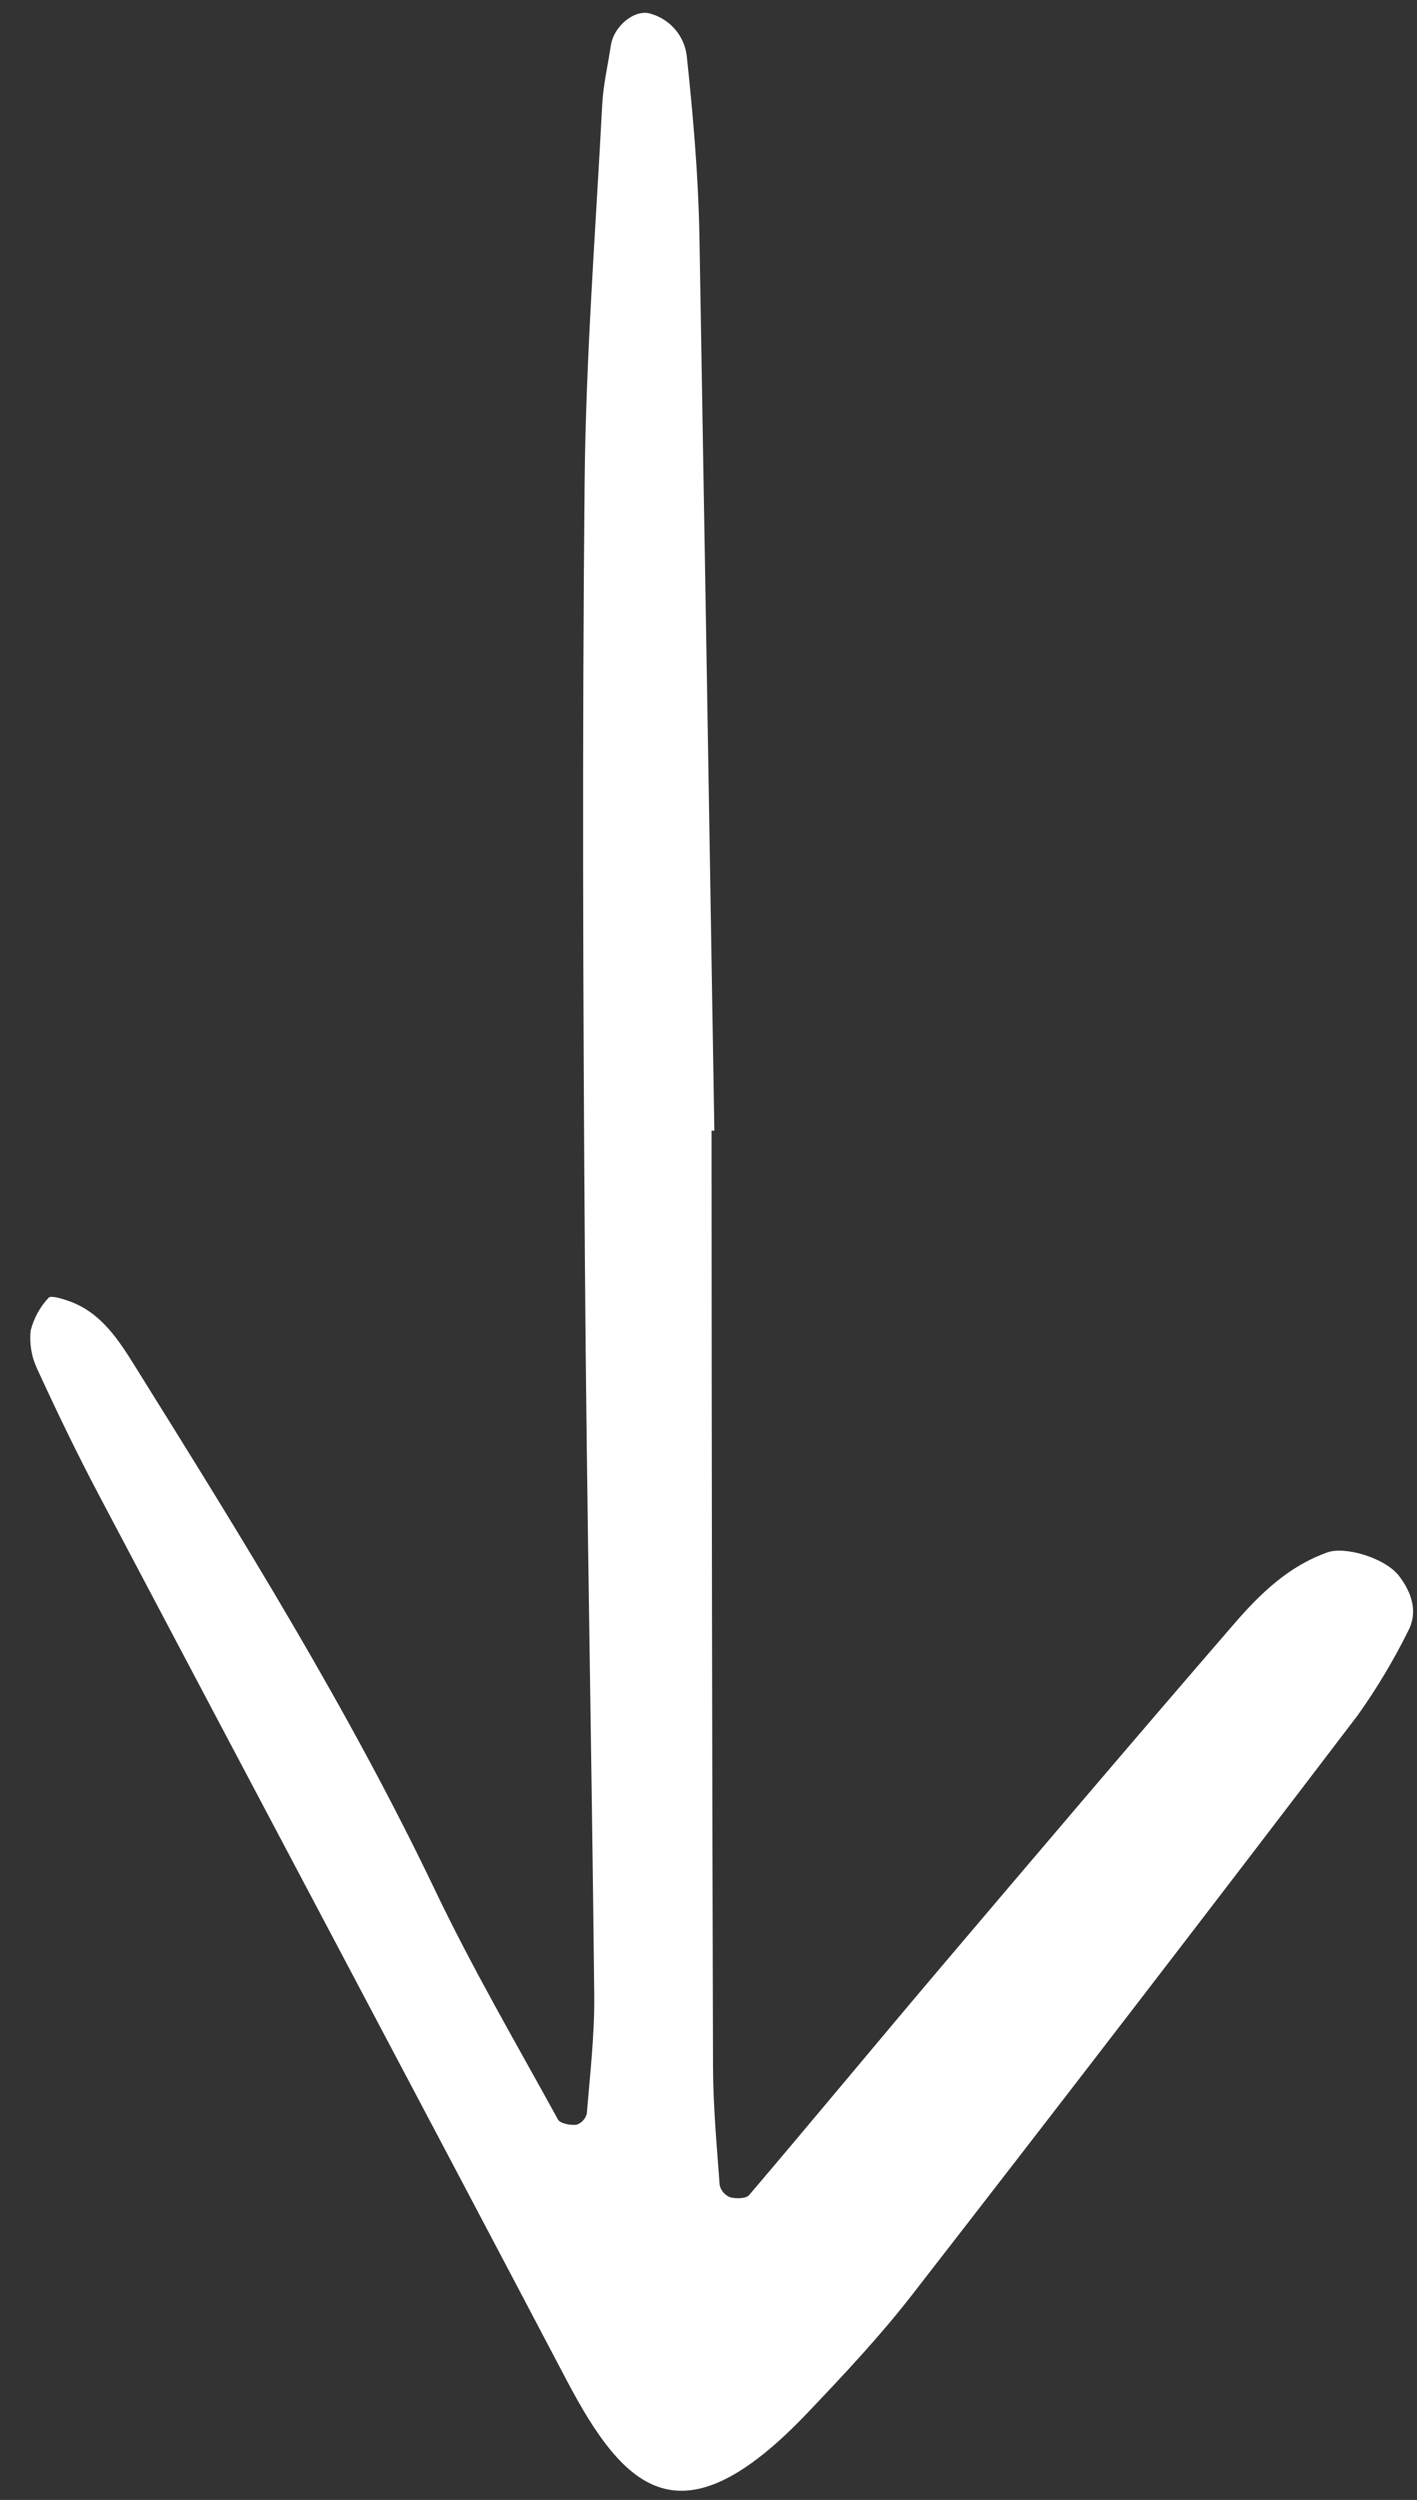 <?xml version="1.0" encoding="UTF-8"?> <svg xmlns="http://www.w3.org/2000/svg" width="38" height="67" viewBox="0 0 38 67" fill="none"><rect x="0" y="0" width="38" height="67" fill="#333333" stroke="none"/> <path d="M19.157 30.304C19.027 22.299 18.893 14.293 18.756 6.287C18.725 4.691 18.587 3.092 18.417 1.502C18.387 1.239 18.278 0.99 18.105 0.788C17.931 0.585 17.702 0.439 17.446 0.367C17.038 0.235 16.46 0.683 16.38 1.226C16.301 1.751 16.178 2.272 16.15 2.801C15.974 6.172 15.712 9.542 15.678 12.918C15.611 19.853 15.636 26.791 15.685 33.728C15.731 40.31 15.868 46.892 15.936 53.475C15.947 54.532 15.823 55.589 15.737 56.643C15.72 56.713 15.686 56.777 15.638 56.83C15.59 56.883 15.529 56.922 15.461 56.945C15.298 56.963 15.024 56.914 14.963 56.804C13.847 54.772 12.675 52.765 11.676 50.677C9.354 45.819 6.516 41.258 3.672 36.699C3.204 35.95 2.729 35.165 1.81 34.856C1.643 34.8 1.356 34.712 1.302 34.782C1.071 35.029 0.907 35.33 0.823 35.658C0.785 36.008 0.844 36.363 0.996 36.685C1.518 37.822 2.063 38.952 2.648 40.059C6.827 47.974 11.03 55.876 15.198 63.796C16.771 66.784 18.282 68.21 21.655 64.666C22.627 63.645 23.598 62.613 24.461 61.501C28.467 56.345 32.448 51.171 36.405 45.977C36.915 45.262 37.367 44.508 37.758 43.721C38.033 43.209 37.863 42.691 37.524 42.243C37.151 41.751 36.075 41.438 35.604 41.603C34.559 41.97 33.796 42.711 33.106 43.508C30.451 46.576 27.824 49.669 25.198 52.763C23.488 54.779 21.804 56.816 20.09 58.829C20.006 58.928 19.739 58.93 19.581 58.889C19.512 58.861 19.45 58.818 19.401 58.762C19.352 58.705 19.317 58.638 19.3 58.566C19.222 57.506 19.124 56.445 19.121 55.385C19.097 47.024 19.084 38.663 19.082 30.303L19.157 30.304Z" fill="white"></path> </svg> 